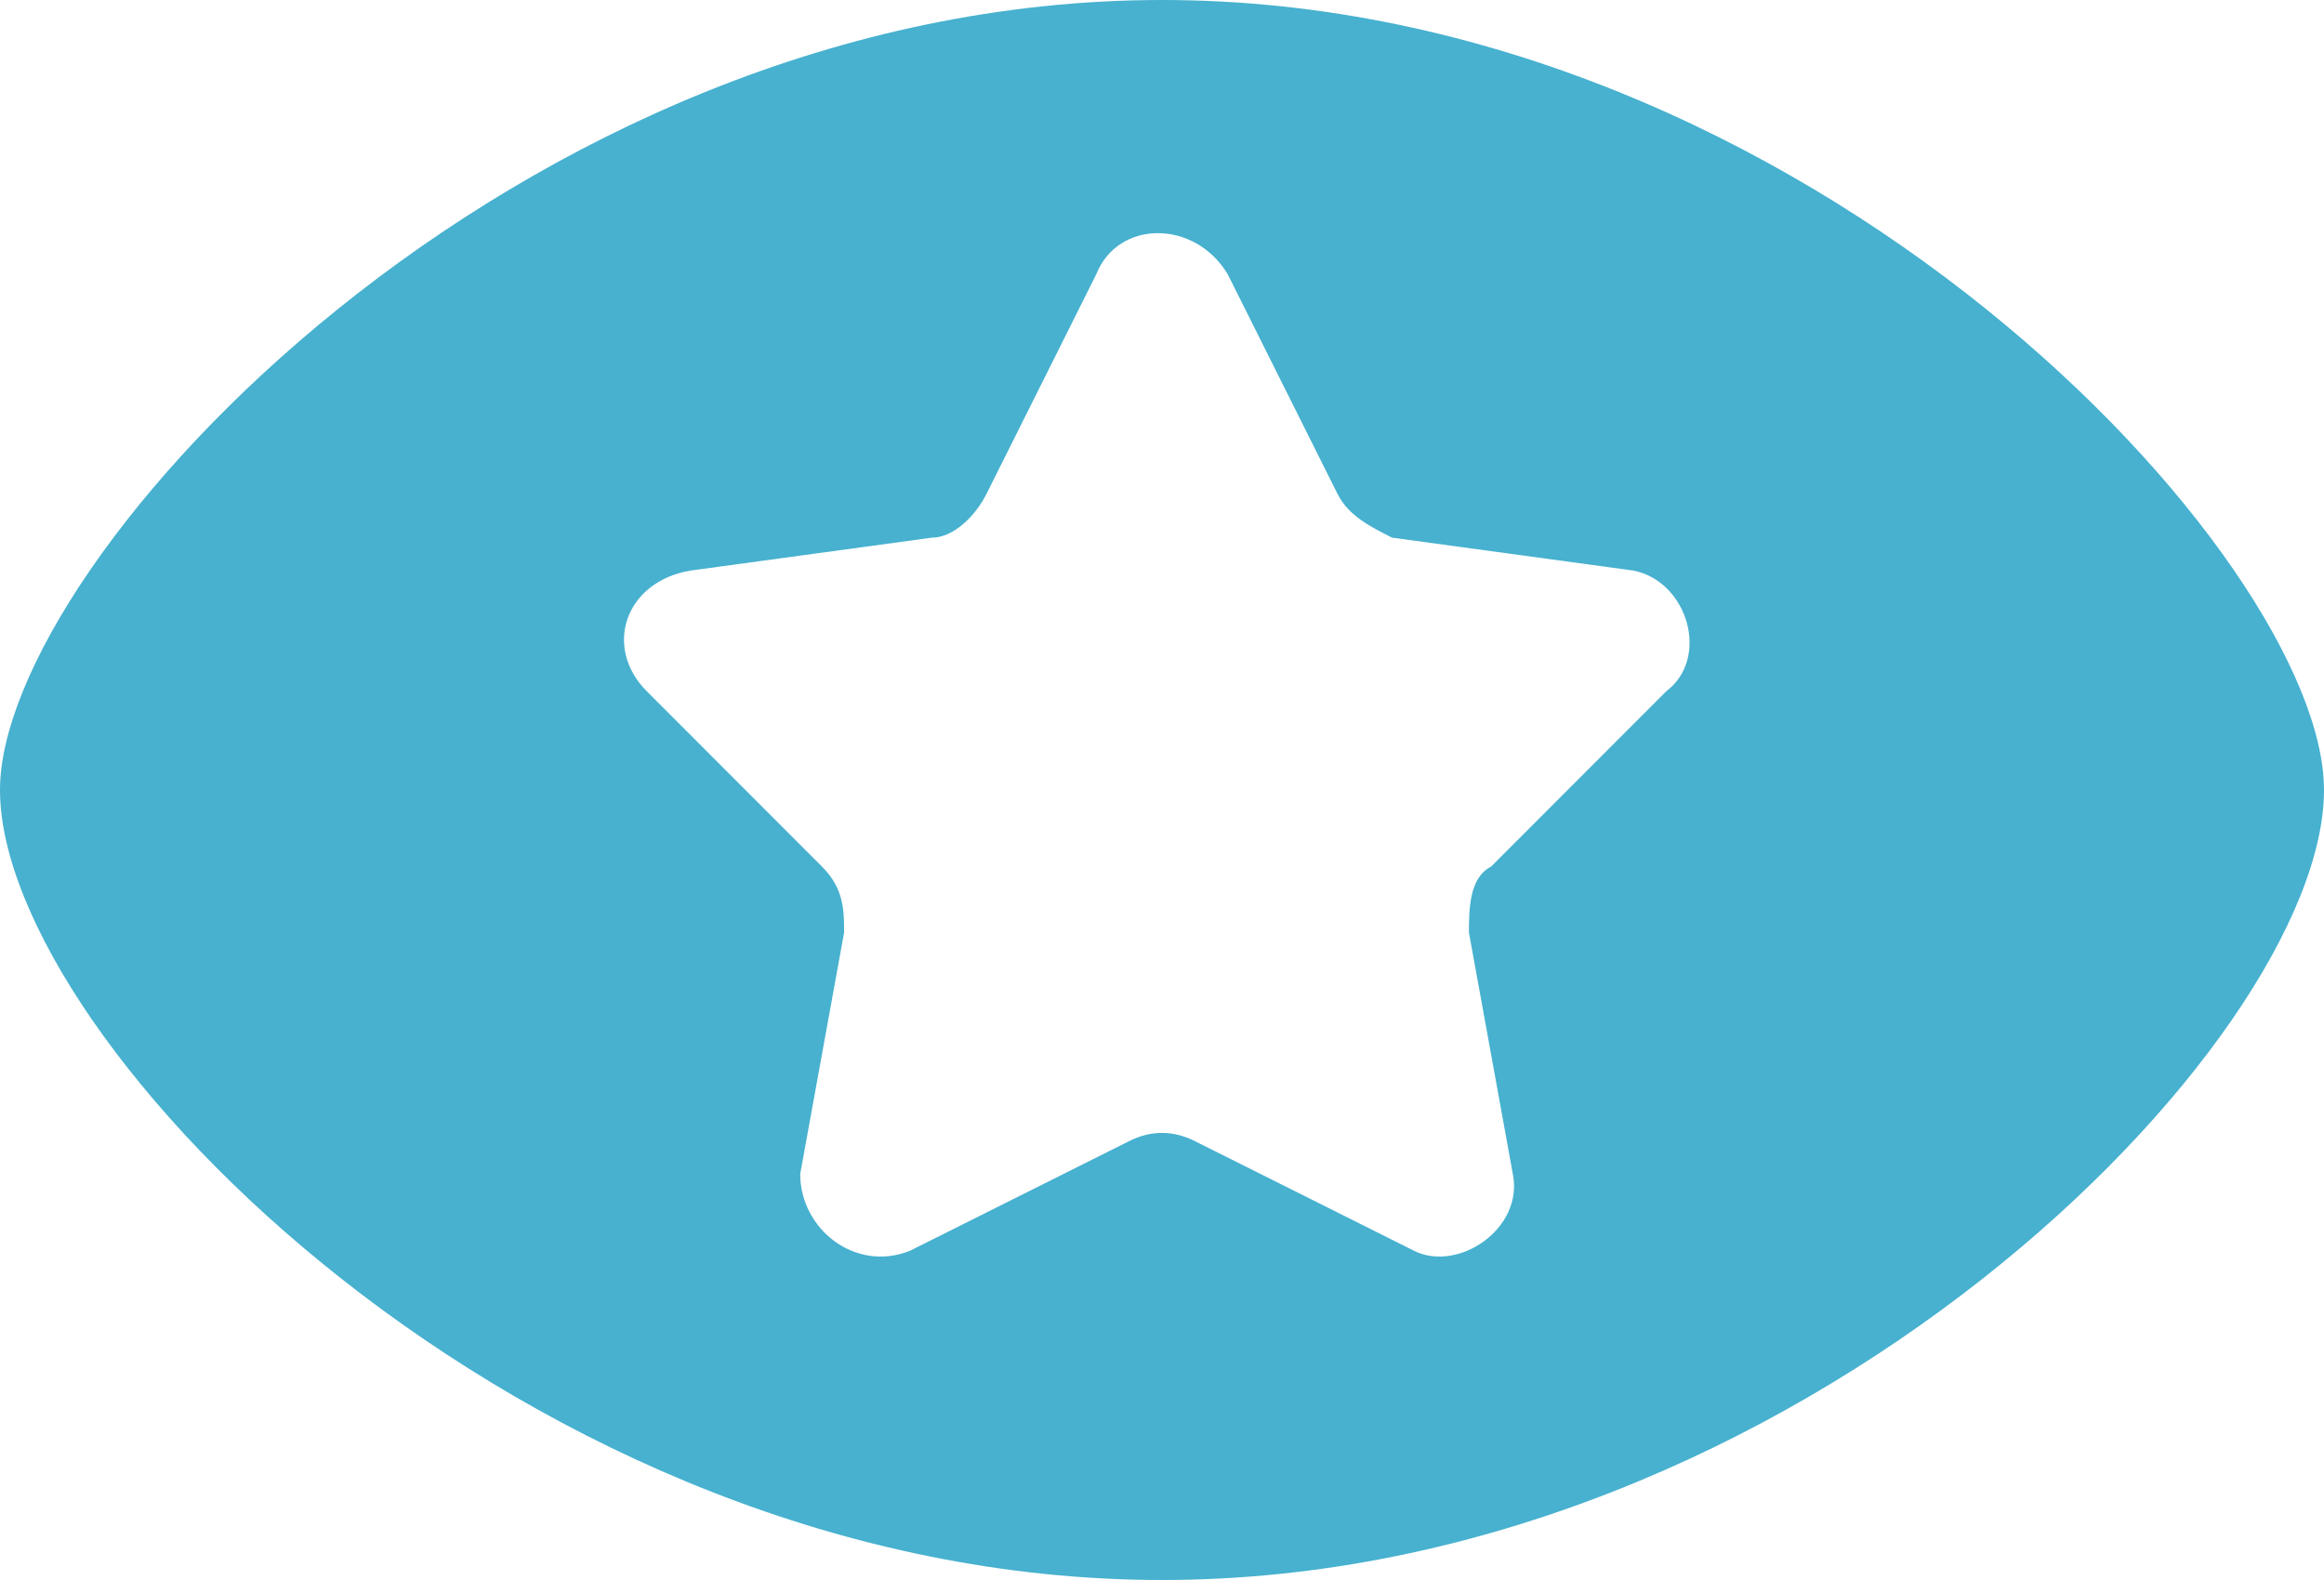 <svg width="25" height="17" viewBox="0 0 25 17" fill="none" xmlns="http://www.w3.org/2000/svg">
<path d="M12.5 0C5.542 0 0 6.021 0 8.5C0 11.215 5.66 17 12.5 17C19.34 17 25 11.215 25 8.5C25 6.021 19.457 0 12.5 0ZM17.924 7.438L16.038 9.326C15.802 9.444 15.802 9.799 15.802 10.035L16.274 12.632C16.392 13.222 15.684 13.694 15.212 13.458L12.854 12.278C12.618 12.16 12.382 12.16 12.146 12.278L9.788 13.458C9.198 13.694 8.608 13.222 8.608 12.632L9.08 10.035C9.08 9.799 9.08 9.562 8.844 9.326L6.958 7.438C6.486 6.965 6.722 6.257 7.429 6.139L10.024 5.785C10.259 5.785 10.495 5.549 10.613 5.312L11.793 2.951C12.028 2.361 12.854 2.361 13.207 2.951L14.387 5.312C14.505 5.549 14.741 5.667 14.976 5.785L17.571 6.139C18.16 6.257 18.396 7.083 17.924 7.438Z" fill="#47B1CF"/>
</svg>

